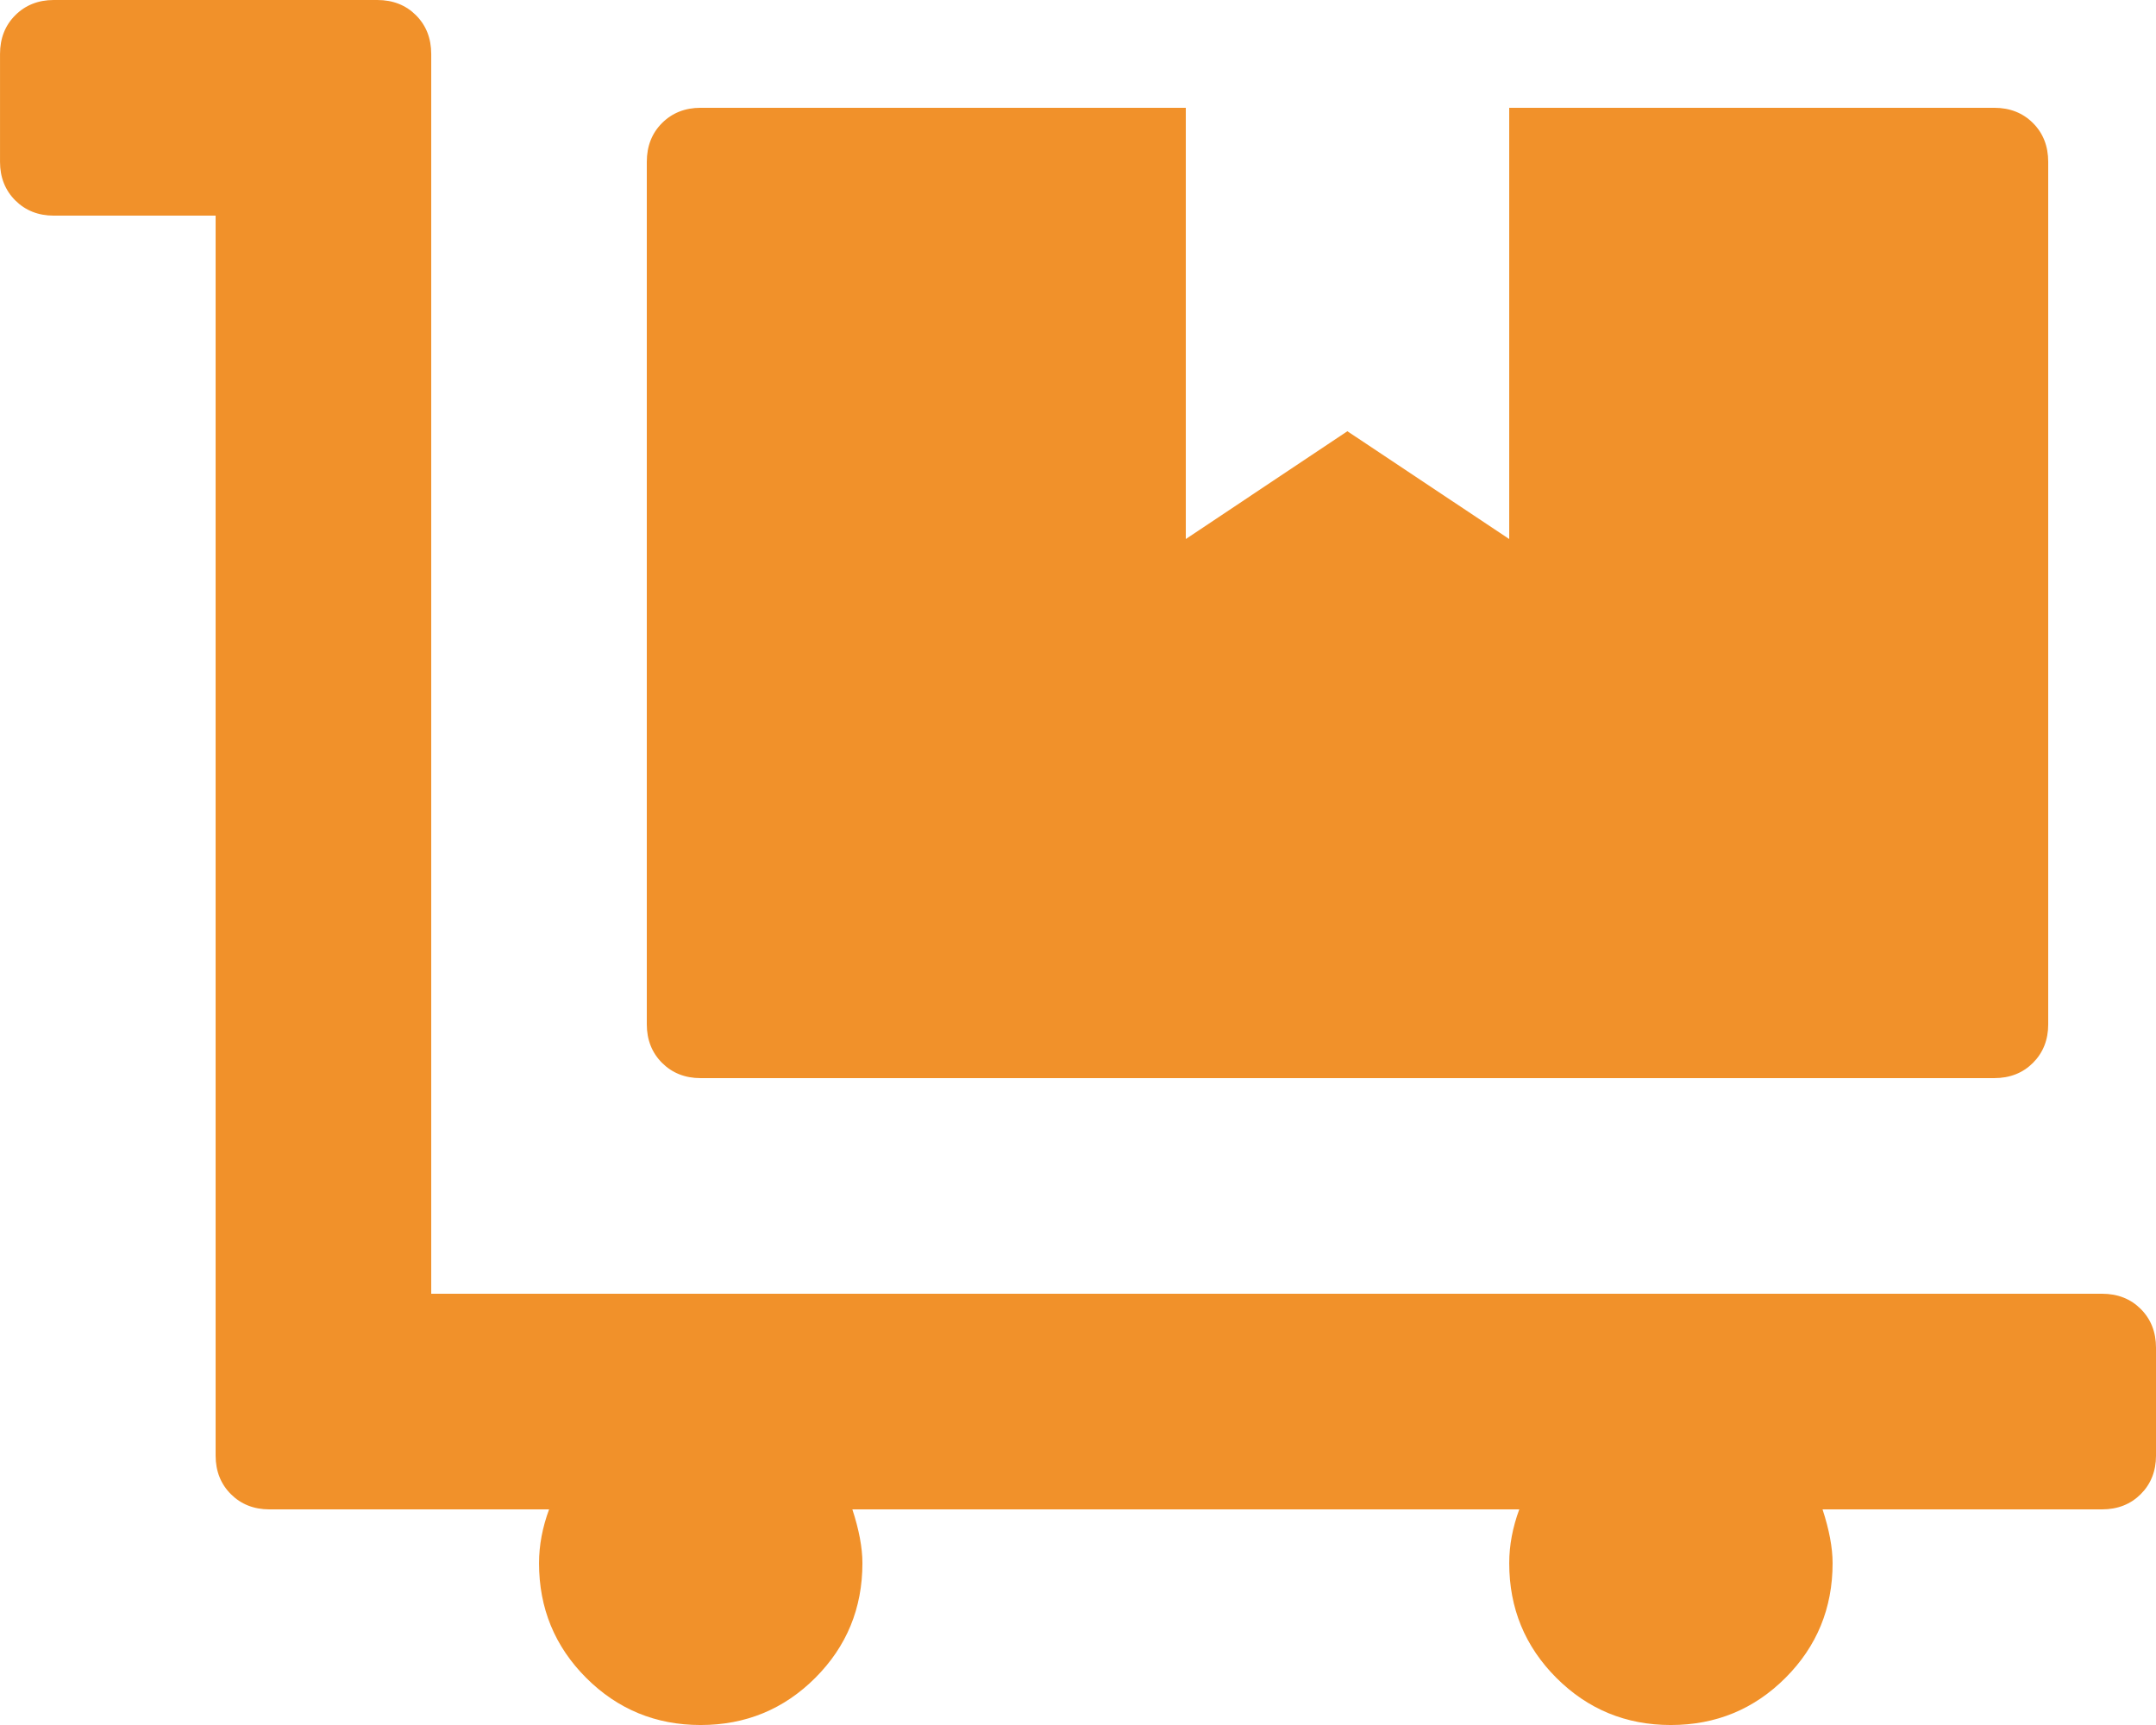 <?xml version="1.0" encoding="UTF-8"?>
<!DOCTYPE svg PUBLIC "-//W3C//DTD SVG 1.1//EN" "http://www.w3.org/Graphics/SVG/1.1/DTD/svg11.dtd">
<!-- Creator: CorelDRAW -->
<svg xmlns="http://www.w3.org/2000/svg" xml:space="preserve" width="985px" height="788px" style="shape-rendering:geometricPrecision; text-rendering:geometricPrecision; image-rendering:optimizeQuality; fill-rule:evenodd; clip-rule:evenodd"
viewBox="0 0 146.822 117.458"
 xmlns:xlink="http://www.w3.org/1999/xlink">
 <defs>
  <style type="text/css">
   <![CDATA[
    .fil0 {fill:#F1912A;fill-rule:nonzero}
   ]]>
  </style>
 </defs>
 <g id="Ebene_x0020_1">
  <path class="fil0" d="M47.708 73.411c-1.057,0 -1.938,-0.352 -2.623,-1.038 -0.685,-0.685 -1.038,-1.566 -1.038,-2.623l0 -58.729c0,-1.077 0.352,-1.958 1.038,-2.643 0.685,-0.685 1.566,-1.038 2.623,-1.038l33.045 0 0 29.364 11.002 -7.341 11.021 7.341 0 -29.364 33.025 0c1.077,0 1.957,0.352 2.643,1.038 0.685,0.685 1.038,1.566 1.038,2.643l0 58.729c0,1.057 -0.352,1.938 -1.038,2.623 -0.685,0.685 -1.566,1.038 -2.643,1.038l-88.093 0zm95.434 14.682c1.077,0 1.958,0.352 2.643,1.038 0.685,0.685 1.038,1.566 1.038,2.643l0 7.341c0,1.057 -0.352,1.938 -1.038,2.623 -0.685,0.685 -1.566,1.038 -2.643,1.038l-19.028 0c0.45,1.37 0.685,2.604 0.685,3.661 0,3.074 -1.077,5.677 -3.21,7.811 -2.134,2.134 -4.737,3.211 -7.811,3.211 -3.054,0 -5.658,-1.077 -7.791,-3.211 -2.134,-2.134 -3.21,-4.737 -3.21,-7.811 0,-1.214 0.235,-2.447 0.685,-3.661l-45.417 0c0.45,1.37 0.685,2.604 0.685,3.661 0,3.074 -1.077,5.677 -3.21,7.811 -2.134,2.134 -4.738,3.211 -7.811,3.211 -3.054,0 -5.658,-1.077 -7.792,-3.211 -2.134,-2.134 -3.21,-4.737 -3.21,-7.811 0,-1.214 0.235,-2.447 0.685,-3.661l-19.048 0c-1.057,0 -1.938,-0.352 -2.623,-1.038 -0.685,-0.685 -1.038,-1.566 -1.038,-2.623l0 -84.432 -11.021 0c-1.057,0 -1.938,-0.352 -2.623,-1.038 -0.685,-0.685 -1.038,-1.566 -1.038,-2.623l0 -7.341c0,-1.077 0.352,-1.958 1.038,-2.643 0.685,-0.685 1.566,-1.038 2.623,-1.038l22.023 0c1.077,0 1.958,0.352 2.643,1.038 0.685,0.685 1.038,1.566 1.038,2.643l0 84.413 113.777 0z"/>
 </g>
</svg>
